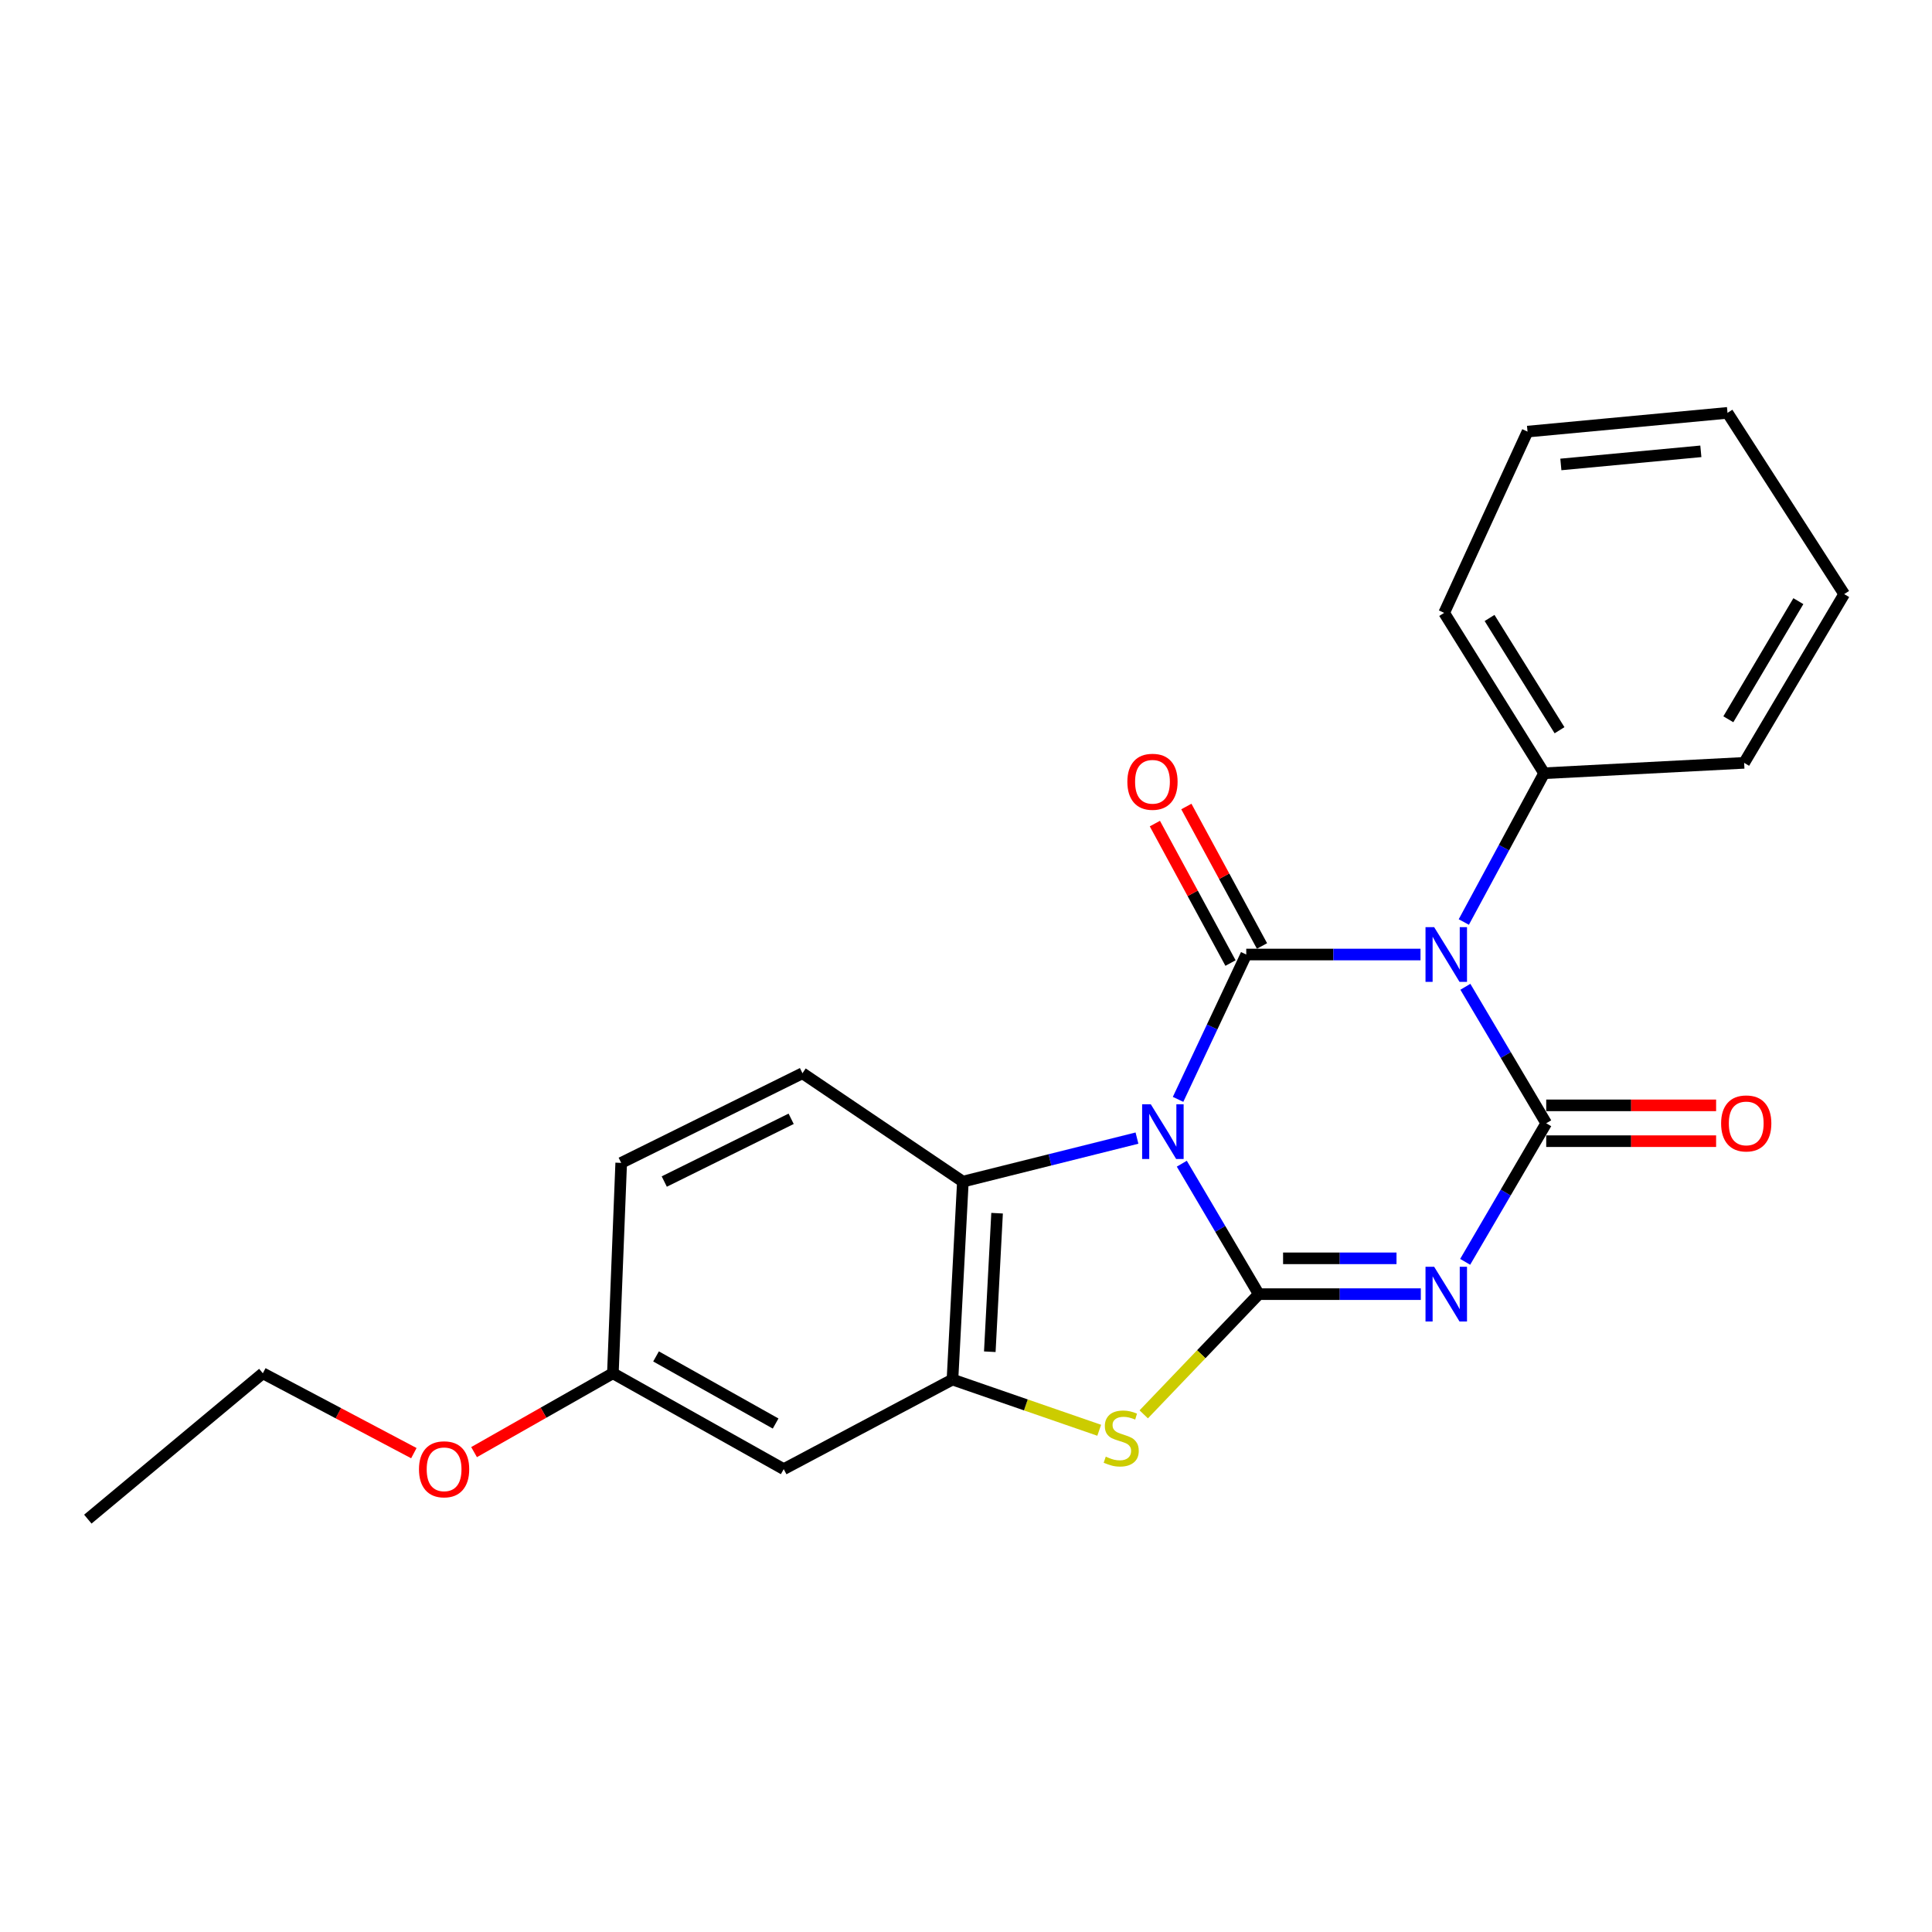 <?xml version='1.0' encoding='iso-8859-1'?>
<svg version='1.1' baseProfile='full'
              xmlns='http://www.w3.org/2000/svg'
                      xmlns:rdkit='http://www.rdkit.org/xml'
                      xmlns:xlink='http://www.w3.org/1999/xlink'
                  xml:space='preserve'
width='1000px' height='1000px' viewBox='0 0 1000 1000'>
<!-- END OF HEADER -->
<rect style='opacity:1.0;fill:#FFFFFF;stroke:none' width='1000' height='1000' x='0' y='0'> </rect>
<path class='bond-0' d='M 611.701,602.328 L 631.618,636.088' style='fill:none;fill-rule:evenodd;stroke:#0000FF;stroke-width:6px;stroke-linecap:butt;stroke-linejoin:miter;stroke-opacity:1' />
<path class='bond-0' d='M 631.618,636.088 L 651.536,669.847' style='fill:none;fill-rule:evenodd;stroke:#000000;stroke-width:6px;stroke-linecap:butt;stroke-linejoin:miter;stroke-opacity:1' />
<path class='bond-1' d='M 609.764,569.034 L 627.411,531.546' style='fill:none;fill-rule:evenodd;stroke:#0000FF;stroke-width:6px;stroke-linecap:butt;stroke-linejoin:miter;stroke-opacity:1' />
<path class='bond-1' d='M 627.411,531.546 L 645.058,494.058' style='fill:none;fill-rule:evenodd;stroke:#000000;stroke-width:6px;stroke-linecap:butt;stroke-linejoin:miter;stroke-opacity:1' />
<path class='bond-6' d='M 588.498,589.079 L 543.441,600.343' style='fill:none;fill-rule:evenodd;stroke:#0000FF;stroke-width:6px;stroke-linecap:butt;stroke-linejoin:miter;stroke-opacity:1' />
<path class='bond-6' d='M 543.441,600.343 L 498.383,611.608' style='fill:none;fill-rule:evenodd;stroke:#000000;stroke-width:6px;stroke-linecap:butt;stroke-linejoin:miter;stroke-opacity:1' />
<path class='bond-3' d='M 651.536,669.847 L 693.475,669.847' style='fill:none;fill-rule:evenodd;stroke:#000000;stroke-width:6px;stroke-linecap:butt;stroke-linejoin:miter;stroke-opacity:1' />
<path class='bond-3' d='M 693.475,669.847 L 735.415,669.847' style='fill:none;fill-rule:evenodd;stroke:#0000FF;stroke-width:6px;stroke-linecap:butt;stroke-linejoin:miter;stroke-opacity:1' />
<path class='bond-3' d='M 664.118,651.309 L 693.475,651.309' style='fill:none;fill-rule:evenodd;stroke:#000000;stroke-width:6px;stroke-linecap:butt;stroke-linejoin:miter;stroke-opacity:1' />
<path class='bond-3' d='M 693.475,651.309 L 722.833,651.309' style='fill:none;fill-rule:evenodd;stroke:#0000FF;stroke-width:6px;stroke-linecap:butt;stroke-linejoin:miter;stroke-opacity:1' />
<path class='bond-5' d='M 651.536,669.847 L 621.765,700.957' style='fill:none;fill-rule:evenodd;stroke:#000000;stroke-width:6px;stroke-linecap:butt;stroke-linejoin:miter;stroke-opacity:1' />
<path class='bond-5' d='M 621.765,700.957 L 591.995,732.066' style='fill:none;fill-rule:evenodd;stroke:#CCCC00;stroke-width:6px;stroke-linecap:butt;stroke-linejoin:miter;stroke-opacity:1' />
<path class='bond-2' d='M 645.058,494.058 L 690.155,494.058' style='fill:none;fill-rule:evenodd;stroke:#000000;stroke-width:6px;stroke-linecap:butt;stroke-linejoin:miter;stroke-opacity:1' />
<path class='bond-2' d='M 690.155,494.058 L 735.253,494.058' style='fill:none;fill-rule:evenodd;stroke:#0000FF;stroke-width:6px;stroke-linecap:butt;stroke-linejoin:miter;stroke-opacity:1' />
<path class='bond-8' d='M 653.206,489.639 L 633.629,453.543' style='fill:none;fill-rule:evenodd;stroke:#000000;stroke-width:6px;stroke-linecap:butt;stroke-linejoin:miter;stroke-opacity:1' />
<path class='bond-8' d='M 633.629,453.543 L 614.053,417.448' style='fill:none;fill-rule:evenodd;stroke:#FF0000;stroke-width:6px;stroke-linecap:butt;stroke-linejoin:miter;stroke-opacity:1' />
<path class='bond-8' d='M 636.91,498.477 L 617.334,462.381' style='fill:none;fill-rule:evenodd;stroke:#000000;stroke-width:6px;stroke-linecap:butt;stroke-linejoin:miter;stroke-opacity:1' />
<path class='bond-8' d='M 617.334,462.381 L 597.758,426.286' style='fill:none;fill-rule:evenodd;stroke:#FF0000;stroke-width:6px;stroke-linecap:butt;stroke-linejoin:miter;stroke-opacity:1' />
<path class='bond-4' d='M 758.472,510.756 L 779.397,546.078' style='fill:none;fill-rule:evenodd;stroke:#0000FF;stroke-width:6px;stroke-linecap:butt;stroke-linejoin:miter;stroke-opacity:1' />
<path class='bond-4' d='M 779.397,546.078 L 800.322,581.401' style='fill:none;fill-rule:evenodd;stroke:#000000;stroke-width:6px;stroke-linecap:butt;stroke-linejoin:miter;stroke-opacity:1' />
<path class='bond-10' d='M 757.665,477.232 L 778.453,438.729' style='fill:none;fill-rule:evenodd;stroke:#0000FF;stroke-width:6px;stroke-linecap:butt;stroke-linejoin:miter;stroke-opacity:1' />
<path class='bond-10' d='M 778.453,438.729 L 799.24,400.226' style='fill:none;fill-rule:evenodd;stroke:#000000;stroke-width:6px;stroke-linecap:butt;stroke-linejoin:miter;stroke-opacity:1' />
<path class='bond-24' d='M 758.363,653.125 L 779.342,617.263' style='fill:none;fill-rule:evenodd;stroke:#0000FF;stroke-width:6px;stroke-linecap:butt;stroke-linejoin:miter;stroke-opacity:1' />
<path class='bond-24' d='M 779.342,617.263 L 800.322,581.401' style='fill:none;fill-rule:evenodd;stroke:#000000;stroke-width:6px;stroke-linecap:butt;stroke-linejoin:miter;stroke-opacity:1' />
<path class='bond-11' d='M 800.322,590.67 L 844.289,590.67' style='fill:none;fill-rule:evenodd;stroke:#000000;stroke-width:6px;stroke-linecap:butt;stroke-linejoin:miter;stroke-opacity:1' />
<path class='bond-11' d='M 844.289,590.67 L 888.257,590.67' style='fill:none;fill-rule:evenodd;stroke:#FF0000;stroke-width:6px;stroke-linecap:butt;stroke-linejoin:miter;stroke-opacity:1' />
<path class='bond-11' d='M 800.322,572.132 L 844.289,572.132' style='fill:none;fill-rule:evenodd;stroke:#000000;stroke-width:6px;stroke-linecap:butt;stroke-linejoin:miter;stroke-opacity:1' />
<path class='bond-11' d='M 844.289,572.132 L 888.257,572.132' style='fill:none;fill-rule:evenodd;stroke:#FF0000;stroke-width:6px;stroke-linecap:butt;stroke-linejoin:miter;stroke-opacity:1' />
<path class='bond-23' d='M 568.95,740.307 L 530.973,727.178' style='fill:none;fill-rule:evenodd;stroke:#CCCC00;stroke-width:6px;stroke-linecap:butt;stroke-linejoin:miter;stroke-opacity:1' />
<path class='bond-23' d='M 530.973,727.178 L 492.997,714.049' style='fill:none;fill-rule:evenodd;stroke:#000000;stroke-width:6px;stroke-linecap:butt;stroke-linejoin:miter;stroke-opacity:1' />
<path class='bond-7' d='M 498.383,611.608 L 492.997,714.049' style='fill:none;fill-rule:evenodd;stroke:#000000;stroke-width:6px;stroke-linecap:butt;stroke-linejoin:miter;stroke-opacity:1' />
<path class='bond-7' d='M 516.087,627.947 L 512.317,699.656' style='fill:none;fill-rule:evenodd;stroke:#000000;stroke-width:6px;stroke-linecap:butt;stroke-linejoin:miter;stroke-opacity:1' />
<path class='bond-12' d='M 498.383,611.608 L 415.355,555.51' style='fill:none;fill-rule:evenodd;stroke:#000000;stroke-width:6px;stroke-linecap:butt;stroke-linejoin:miter;stroke-opacity:1' />
<path class='bond-9' d='M 492.997,714.049 L 405.653,760.424' style='fill:none;fill-rule:evenodd;stroke:#000000;stroke-width:6px;stroke-linecap:butt;stroke-linejoin:miter;stroke-opacity:1' />
<path class='bond-25' d='M 405.653,760.424 L 317.228,710.805' style='fill:none;fill-rule:evenodd;stroke:#000000;stroke-width:6px;stroke-linecap:butt;stroke-linejoin:miter;stroke-opacity:1' />
<path class='bond-25' d='M 401.461,736.815 L 339.564,702.082' style='fill:none;fill-rule:evenodd;stroke:#000000;stroke-width:6px;stroke-linecap:butt;stroke-linejoin:miter;stroke-opacity:1' />
<path class='bond-16' d='M 799.24,400.226 L 747.499,317.218' style='fill:none;fill-rule:evenodd;stroke:#000000;stroke-width:6px;stroke-linecap:butt;stroke-linejoin:miter;stroke-opacity:1' />
<path class='bond-16' d='M 807.211,377.969 L 770.992,319.863' style='fill:none;fill-rule:evenodd;stroke:#000000;stroke-width:6px;stroke-linecap:butt;stroke-linejoin:miter;stroke-opacity:1' />
<path class='bond-17' d='M 799.24,400.226 L 902.763,394.85' style='fill:none;fill-rule:evenodd;stroke:#000000;stroke-width:6px;stroke-linecap:butt;stroke-linejoin:miter;stroke-opacity:1' />
<path class='bond-14' d='M 415.355,555.51 L 321.533,601.906' style='fill:none;fill-rule:evenodd;stroke:#000000;stroke-width:6px;stroke-linecap:butt;stroke-linejoin:miter;stroke-opacity:1' />
<path class='bond-14' d='M 409.499,579.087 L 343.824,611.564' style='fill:none;fill-rule:evenodd;stroke:#000000;stroke-width:6px;stroke-linecap:butt;stroke-linejoin:miter;stroke-opacity:1' />
<path class='bond-13' d='M 317.228,710.805 L 321.533,601.906' style='fill:none;fill-rule:evenodd;stroke:#000000;stroke-width:6px;stroke-linecap:butt;stroke-linejoin:miter;stroke-opacity:1' />
<path class='bond-15' d='M 317.228,710.805 L 281.302,731.21' style='fill:none;fill-rule:evenodd;stroke:#000000;stroke-width:6px;stroke-linecap:butt;stroke-linejoin:miter;stroke-opacity:1' />
<path class='bond-15' d='M 281.302,731.21 L 245.376,751.614' style='fill:none;fill-rule:evenodd;stroke:#FF0000;stroke-width:6px;stroke-linecap:butt;stroke-linejoin:miter;stroke-opacity:1' />
<path class='bond-18' d='M 214.211,752.146 L 175.126,731.475' style='fill:none;fill-rule:evenodd;stroke:#FF0000;stroke-width:6px;stroke-linecap:butt;stroke-linejoin:miter;stroke-opacity:1' />
<path class='bond-18' d='M 175.126,731.475 L 136.042,710.805' style='fill:none;fill-rule:evenodd;stroke:#000000;stroke-width:6px;stroke-linecap:butt;stroke-linejoin:miter;stroke-opacity:1' />
<path class='bond-21' d='M 747.499,317.218 L 790.641,223.396' style='fill:none;fill-rule:evenodd;stroke:#000000;stroke-width:6px;stroke-linecap:butt;stroke-linejoin:miter;stroke-opacity:1' />
<path class='bond-20' d='M 902.763,394.85 L 954.545,307.506' style='fill:none;fill-rule:evenodd;stroke:#000000;stroke-width:6px;stroke-linecap:butt;stroke-linejoin:miter;stroke-opacity:1' />
<path class='bond-20' d='M 894.585,372.295 L 930.832,311.154' style='fill:none;fill-rule:evenodd;stroke:#000000;stroke-width:6px;stroke-linecap:butt;stroke-linejoin:miter;stroke-opacity:1' />
<path class='bond-19' d='M 136.042,710.805 L 45.455,786.305' style='fill:none;fill-rule:evenodd;stroke:#000000;stroke-width:6px;stroke-linecap:butt;stroke-linejoin:miter;stroke-opacity:1' />
<path class='bond-22' d='M 954.545,307.506 L 894.154,213.695' style='fill:none;fill-rule:evenodd;stroke:#000000;stroke-width:6px;stroke-linecap:butt;stroke-linejoin:miter;stroke-opacity:1' />
<path class='bond-26' d='M 790.641,223.396 L 894.154,213.695' style='fill:none;fill-rule:evenodd;stroke:#000000;stroke-width:6px;stroke-linecap:butt;stroke-linejoin:miter;stroke-opacity:1' />
<path class='bond-26' d='M 807.898,240.398 L 880.357,233.607' style='fill:none;fill-rule:evenodd;stroke:#000000;stroke-width:6px;stroke-linecap:butt;stroke-linejoin:miter;stroke-opacity:1' />
<path  class='atom-0' d='M 595.646 571.567
L 604.926 586.567
Q 605.846 588.047, 607.326 590.727
Q 608.806 593.407, 608.886 593.567
L 608.886 571.567
L 612.646 571.567
L 612.646 599.887
L 608.766 599.887
L 598.806 583.487
Q 597.646 581.567, 596.406 579.367
Q 595.206 577.167, 594.846 576.487
L 594.846 599.887
L 591.166 599.887
L 591.166 571.567
L 595.646 571.567
' fill='#0000FF'/>
<path  class='atom-3' d='M 742.321 479.898
L 751.601 494.898
Q 752.521 496.378, 754.001 499.058
Q 755.481 501.738, 755.561 501.898
L 755.561 479.898
L 759.321 479.898
L 759.321 508.218
L 755.441 508.218
L 745.481 491.818
Q 744.321 489.898, 743.081 487.698
Q 741.881 485.498, 741.521 484.818
L 741.521 508.218
L 737.841 508.218
L 737.841 479.898
L 742.321 479.898
' fill='#0000FF'/>
<path  class='atom-4' d='M 742.321 655.687
L 751.601 670.687
Q 752.521 672.167, 754.001 674.847
Q 755.481 677.527, 755.561 677.687
L 755.561 655.687
L 759.321 655.687
L 759.321 684.007
L 755.441 684.007
L 745.481 667.607
Q 744.321 665.687, 743.081 663.487
Q 741.881 661.287, 741.521 660.607
L 741.521 684.007
L 737.841 684.007
L 737.841 655.687
L 742.321 655.687
' fill='#0000FF'/>
<path  class='atom-6' d='M 572.341 753.965
Q 572.661 754.085, 573.981 754.645
Q 575.301 755.205, 576.741 755.565
Q 578.221 755.885, 579.661 755.885
Q 582.341 755.885, 583.901 754.605
Q 585.461 753.285, 585.461 751.005
Q 585.461 749.445, 584.661 748.485
Q 583.901 747.525, 582.701 747.005
Q 581.501 746.485, 579.501 745.885
Q 576.981 745.125, 575.461 744.405
Q 573.981 743.685, 572.901 742.165
Q 571.861 740.645, 571.861 738.085
Q 571.861 734.525, 574.261 732.325
Q 576.701 730.125, 581.501 730.125
Q 584.781 730.125, 588.501 731.685
L 587.581 734.765
Q 584.181 733.365, 581.621 733.365
Q 578.861 733.365, 577.341 734.525
Q 575.821 735.645, 575.861 737.605
Q 575.861 739.125, 576.621 740.045
Q 577.421 740.965, 578.541 741.485
Q 579.701 742.005, 581.621 742.605
Q 584.181 743.405, 585.701 744.205
Q 587.221 745.005, 588.301 746.645
Q 589.421 748.245, 589.421 751.005
Q 589.421 754.925, 586.781 757.045
Q 584.181 759.125, 579.821 759.125
Q 577.301 759.125, 575.381 758.565
Q 573.501 758.045, 571.261 757.125
L 572.341 753.965
' fill='#CCCC00'/>
<path  class='atom-9' d='M 583.52 404.642
Q 583.52 397.842, 586.88 394.042
Q 590.24 390.242, 596.52 390.242
Q 602.8 390.242, 606.16 394.042
Q 609.52 397.842, 609.52 404.642
Q 609.52 411.522, 606.12 415.442
Q 602.72 419.322, 596.52 419.322
Q 590.28 419.322, 586.88 415.442
Q 583.52 411.562, 583.52 404.642
M 596.52 416.122
Q 600.84 416.122, 603.16 413.242
Q 605.52 410.322, 605.52 404.642
Q 605.52 399.082, 603.16 396.282
Q 600.84 393.442, 596.52 393.442
Q 592.2 393.442, 589.84 396.242
Q 587.52 399.042, 587.52 404.642
Q 587.52 410.362, 589.84 413.242
Q 592.2 416.122, 596.52 416.122
' fill='#FF0000'/>
<path  class='atom-12' d='M 890.845 581.481
Q 890.845 574.681, 894.205 570.881
Q 897.565 567.081, 903.845 567.081
Q 910.125 567.081, 913.485 570.881
Q 916.845 574.681, 916.845 581.481
Q 916.845 588.361, 913.445 592.281
Q 910.045 596.161, 903.845 596.161
Q 897.605 596.161, 894.205 592.281
Q 890.845 588.401, 890.845 581.481
M 903.845 592.961
Q 908.165 592.961, 910.485 590.081
Q 912.845 587.161, 912.845 581.481
Q 912.845 575.921, 910.485 573.121
Q 908.165 570.281, 903.845 570.281
Q 899.525 570.281, 897.165 573.081
Q 894.845 575.881, 894.845 581.481
Q 894.845 587.201, 897.165 590.081
Q 899.525 592.961, 903.845 592.961
' fill='#FF0000'/>
<path  class='atom-16' d='M 216.864 760.504
Q 216.864 753.704, 220.224 749.904
Q 223.584 746.104, 229.864 746.104
Q 236.144 746.104, 239.504 749.904
Q 242.864 753.704, 242.864 760.504
Q 242.864 767.384, 239.464 771.304
Q 236.064 775.184, 229.864 775.184
Q 223.624 775.184, 220.224 771.304
Q 216.864 767.424, 216.864 760.504
M 229.864 771.984
Q 234.184 771.984, 236.504 769.104
Q 238.864 766.184, 238.864 760.504
Q 238.864 754.944, 236.504 752.144
Q 234.184 749.304, 229.864 749.304
Q 225.544 749.304, 223.184 752.104
Q 220.864 754.904, 220.864 760.504
Q 220.864 766.224, 223.184 769.104
Q 225.544 771.984, 229.864 771.984
' fill='#FF0000'/>
</svg>

